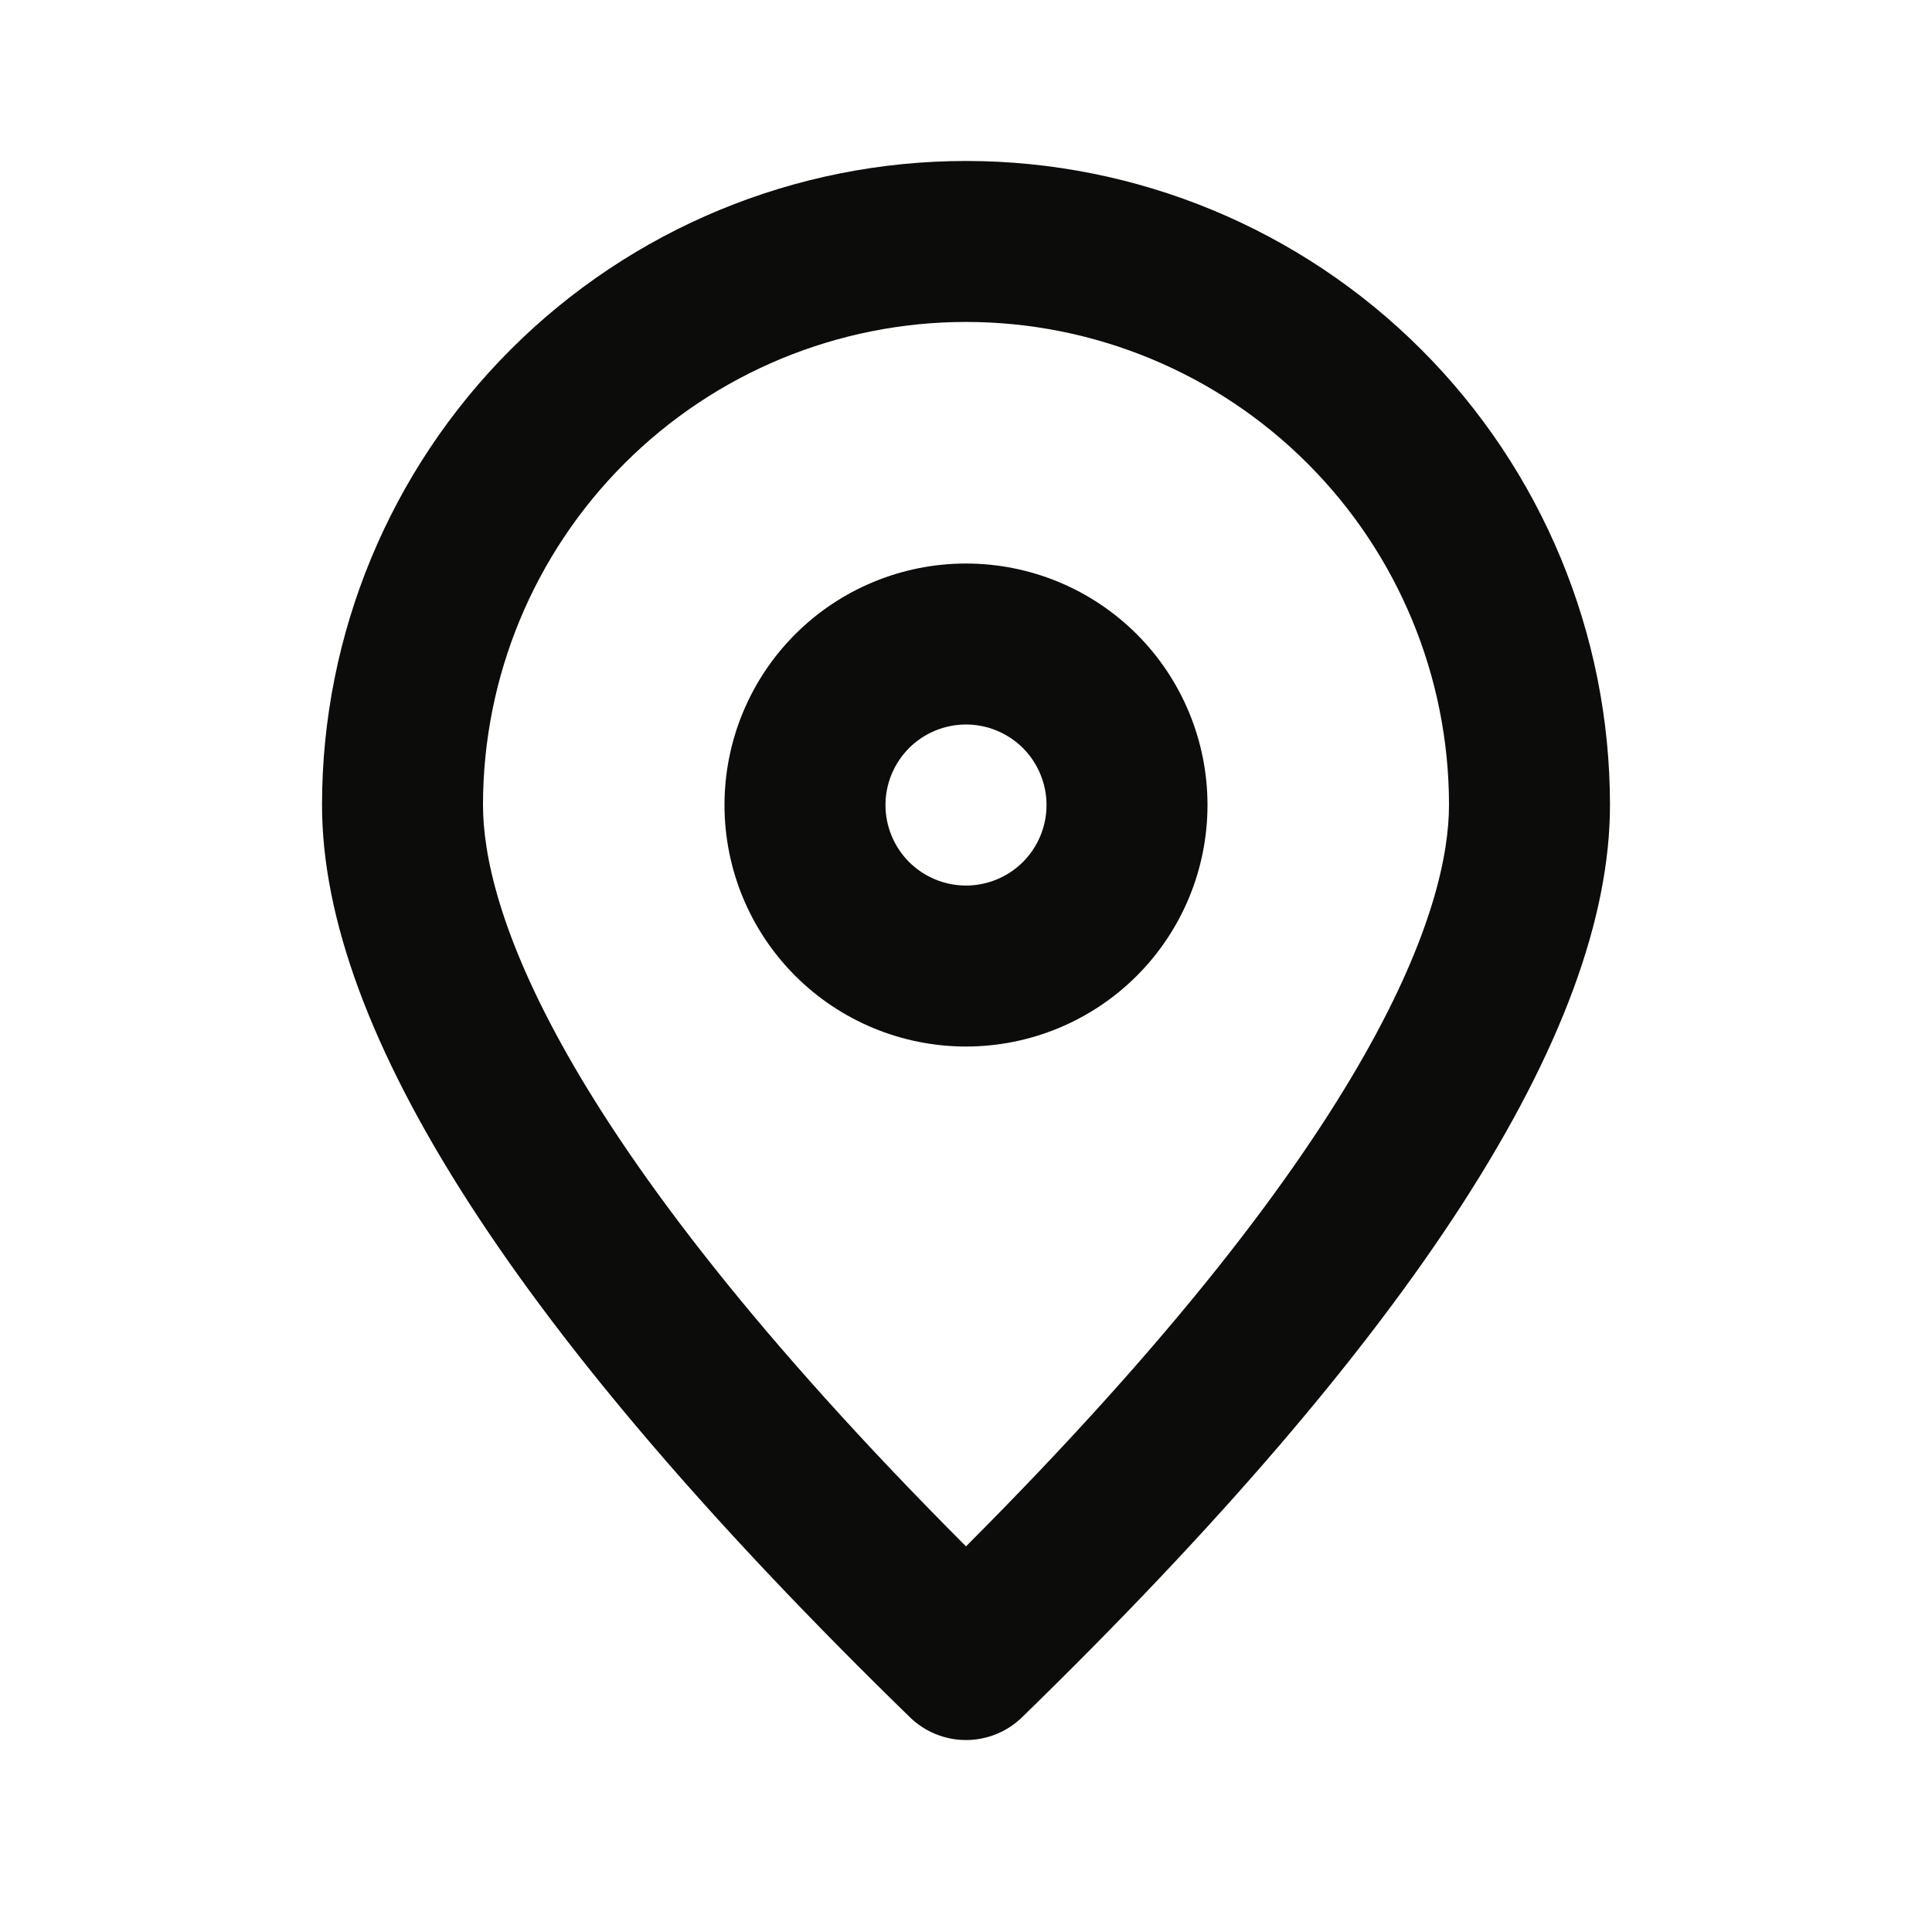 <svg width="25" height="25" viewBox="0 0 25 25" fill="none" xmlns="http://www.w3.org/2000/svg">
<path d="M12.5 7.292C13.329 7.292 14.124 7.621 14.71 8.207C15.296 8.793 15.625 9.588 15.625 10.417C15.625 11.246 15.296 12.041 14.71 12.627C14.124 13.213 13.329 13.542 12.5 13.542C11.671 13.542 10.876 13.213 10.29 12.627C9.704 12.041 9.375 11.246 9.375 10.417C9.375 9.588 9.704 8.793 10.29 8.207C10.876 7.621 11.671 7.292 12.5 7.292ZM13.542 10.417C13.542 10.141 13.432 9.876 13.237 9.68C13.041 9.485 12.776 9.375 12.5 9.375C12.224 9.375 11.959 9.485 11.763 9.68C11.568 9.876 11.458 10.141 11.458 10.417C11.458 10.693 11.568 10.958 11.763 11.154C11.959 11.349 12.224 11.459 12.5 11.459C12.776 11.459 13.041 11.349 13.237 11.154C13.432 10.958 13.542 10.693 13.542 10.417Z" fill="#0C0C0B"/>
<path d="M4.167 10.416C4.167 8.206 5.045 6.087 6.607 4.524C8.17 2.961 10.29 2.083 12.5 2.083C14.71 2.083 16.83 2.961 18.392 4.524C19.955 6.087 20.833 8.206 20.833 10.416C20.833 13.347 18.299 17.281 13.229 22.218C13.034 22.409 12.773 22.516 12.5 22.516C12.227 22.516 11.966 22.409 11.771 22.218C6.701 17.281 4.167 13.347 4.167 10.416ZM18.75 10.416C18.75 8.759 18.091 7.169 16.919 5.997C15.747 4.825 14.158 4.166 12.5 4.166C10.842 4.166 9.253 4.825 8.081 5.997C6.908 7.169 6.25 8.759 6.25 10.416C6.25 11.677 7.083 14.583 12.5 20.01C17.917 14.583 18.75 11.677 18.75 10.416Z" fill="#0C0C0B"/>
</svg>
